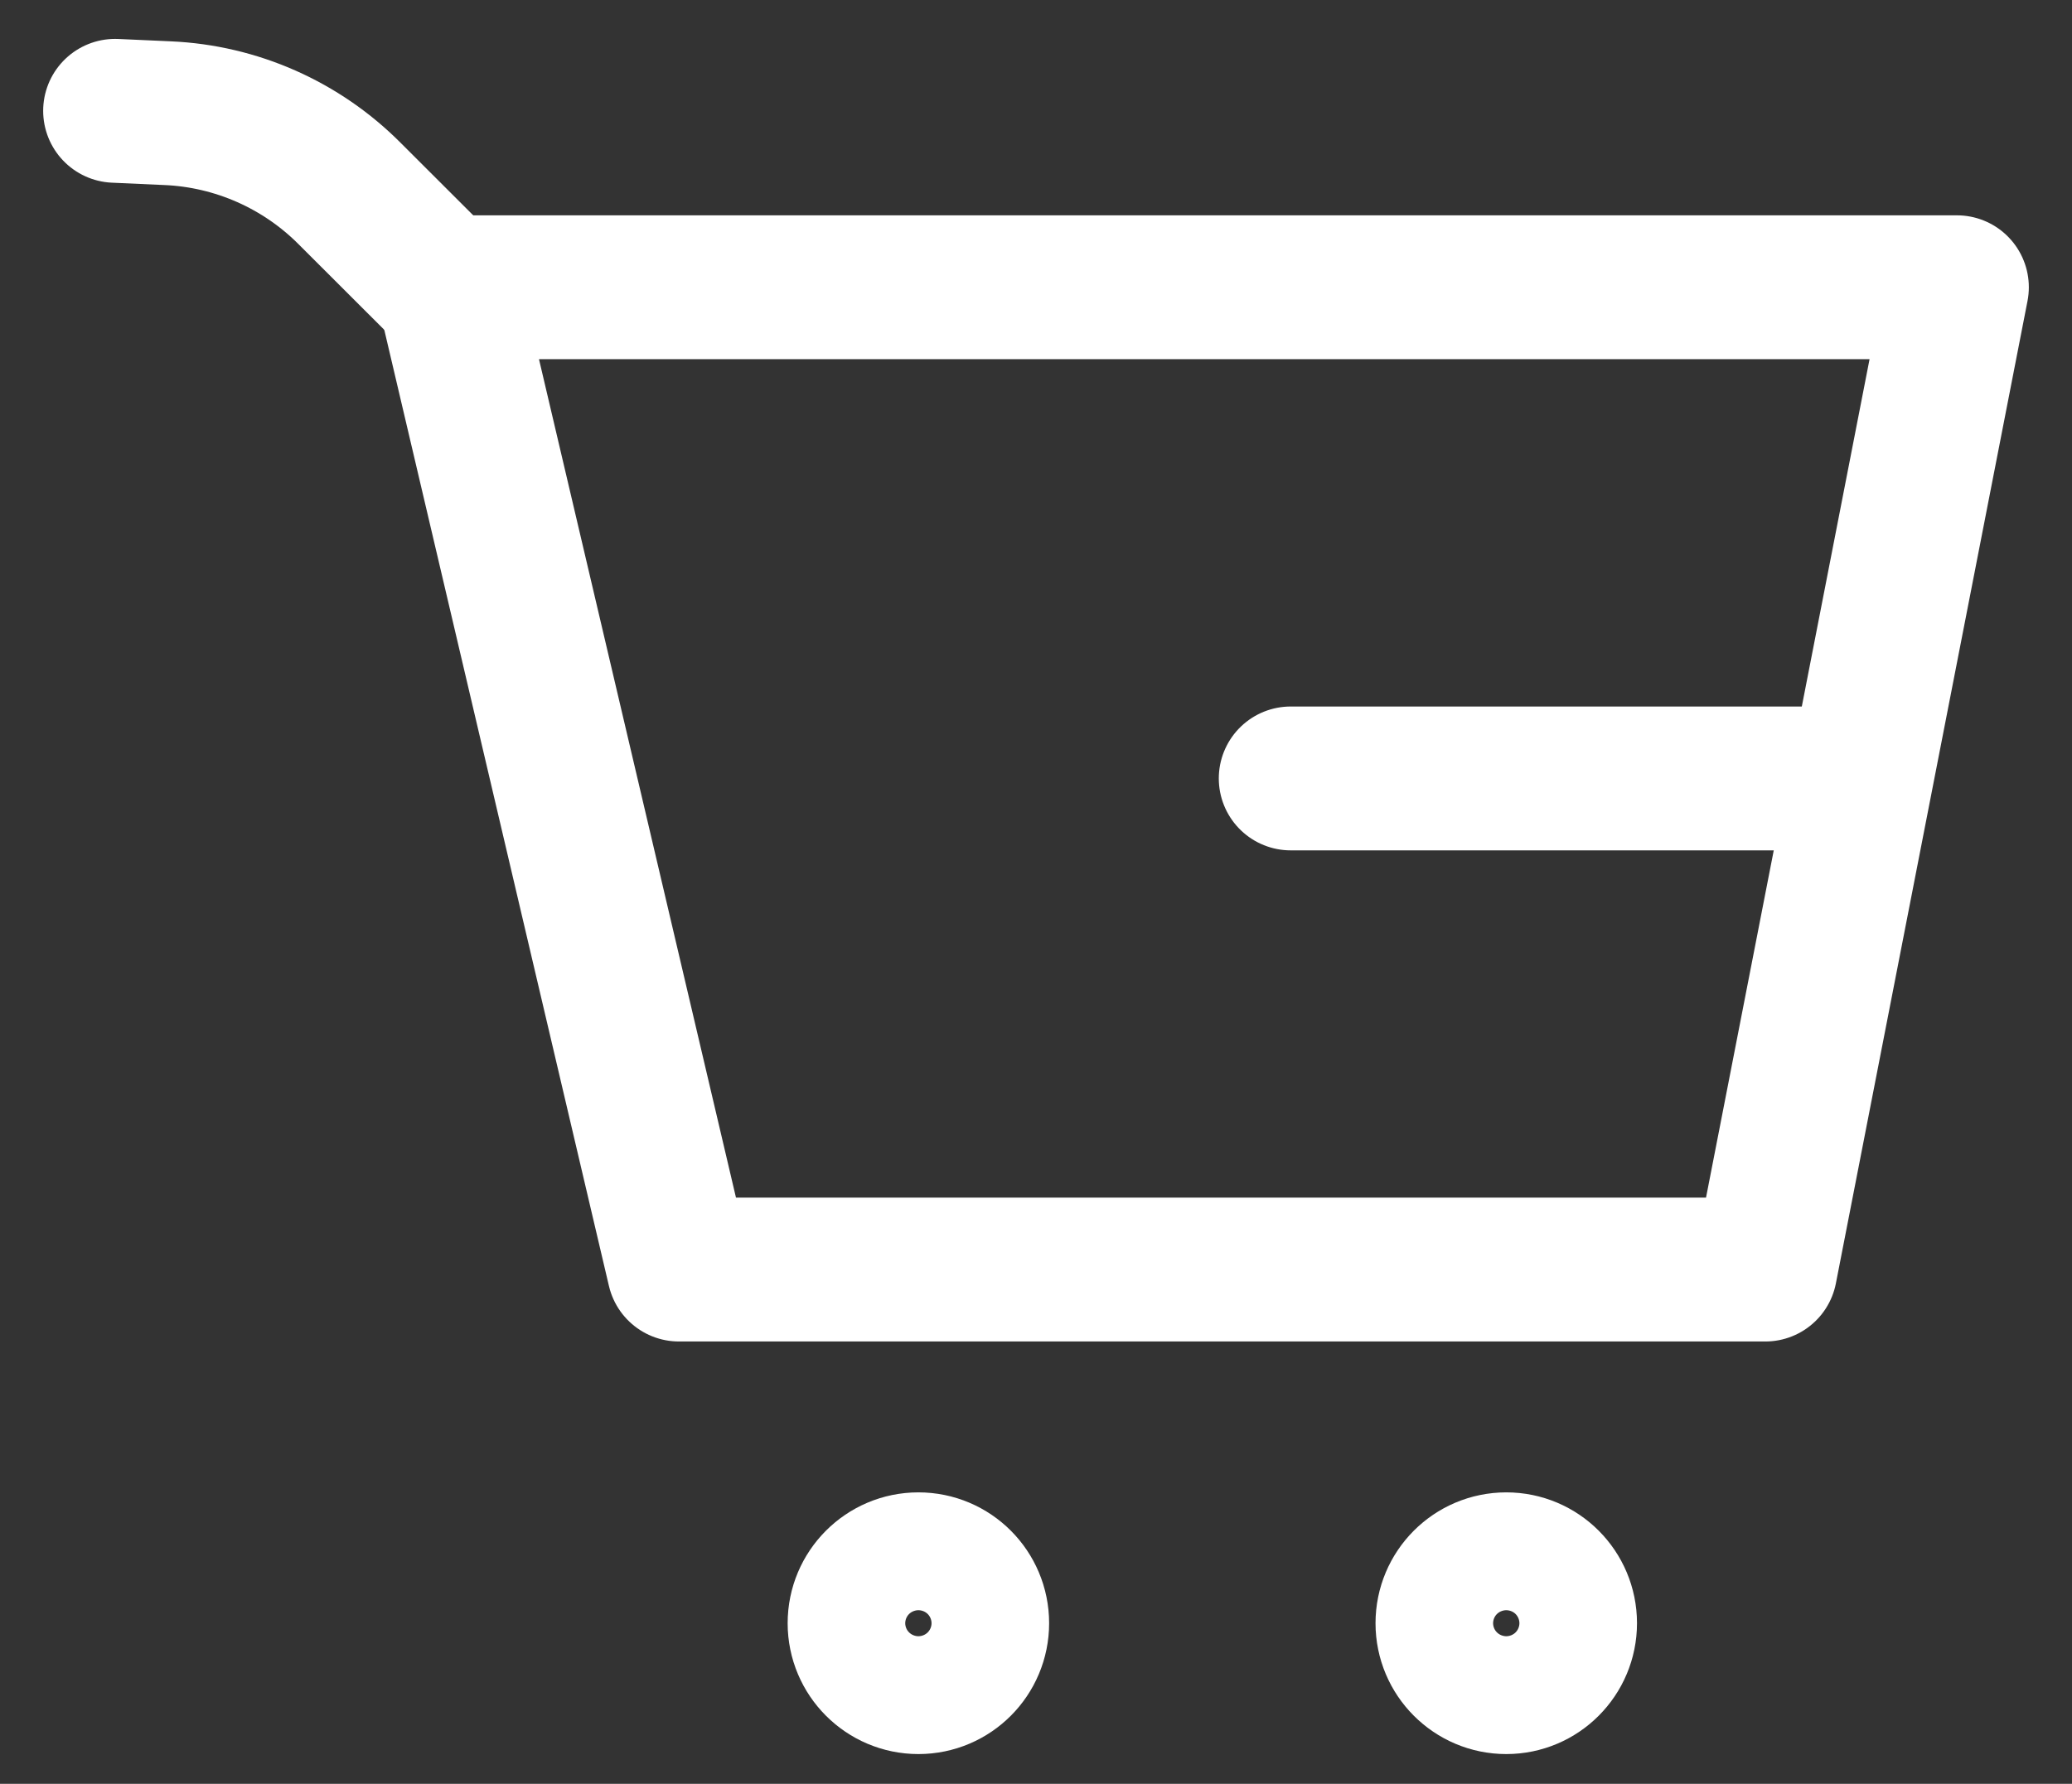 <svg width="36" height="31" viewBox="0 0 36 31" fill="none" xmlns="http://www.w3.org/2000/svg">
<rect x="0" y="0" width="36" height="31" fill="#333333" stroke="none"/>
<path d="M30.671 22.063H11.797L7.787 4.992H34L30.671 22.063Z" stroke="white" stroke-width="2.5" stroke-linecap="round" stroke-linejoin="round"/>
<path d="M15.957 29.233C16.521 29.233 16.978 28.774 16.978 28.209C16.978 27.643 16.521 27.185 15.957 27.185C15.393 27.185 14.935 27.643 14.935 28.209C14.935 28.774 15.393 29.233 15.957 29.233Z" stroke="white" stroke-width="2.5" stroke-linecap="round" stroke-linejoin="round"/>
<path d="M26.171 29.233C26.735 29.233 27.192 28.774 27.192 28.209C27.192 27.643 26.735 27.185 26.171 27.185C25.607 27.185 25.149 27.643 25.149 28.209C25.149 28.774 25.607 29.233 26.171 29.233Z" stroke="white" stroke-width="2.5" stroke-linecap="round" stroke-linejoin="round"/>
<path d="M31.958 13.528H22.426" stroke="white" stroke-width="2.5" stroke-linecap="round" stroke-linejoin="round"/>
<path d="M7.828 5.115L6.078 3.367C5.235 2.519 4.105 2.019 2.912 1.967L2 1.926" stroke="white" stroke-width="2.5" stroke-linecap="round" stroke-linejoin="round"/>
</svg>
